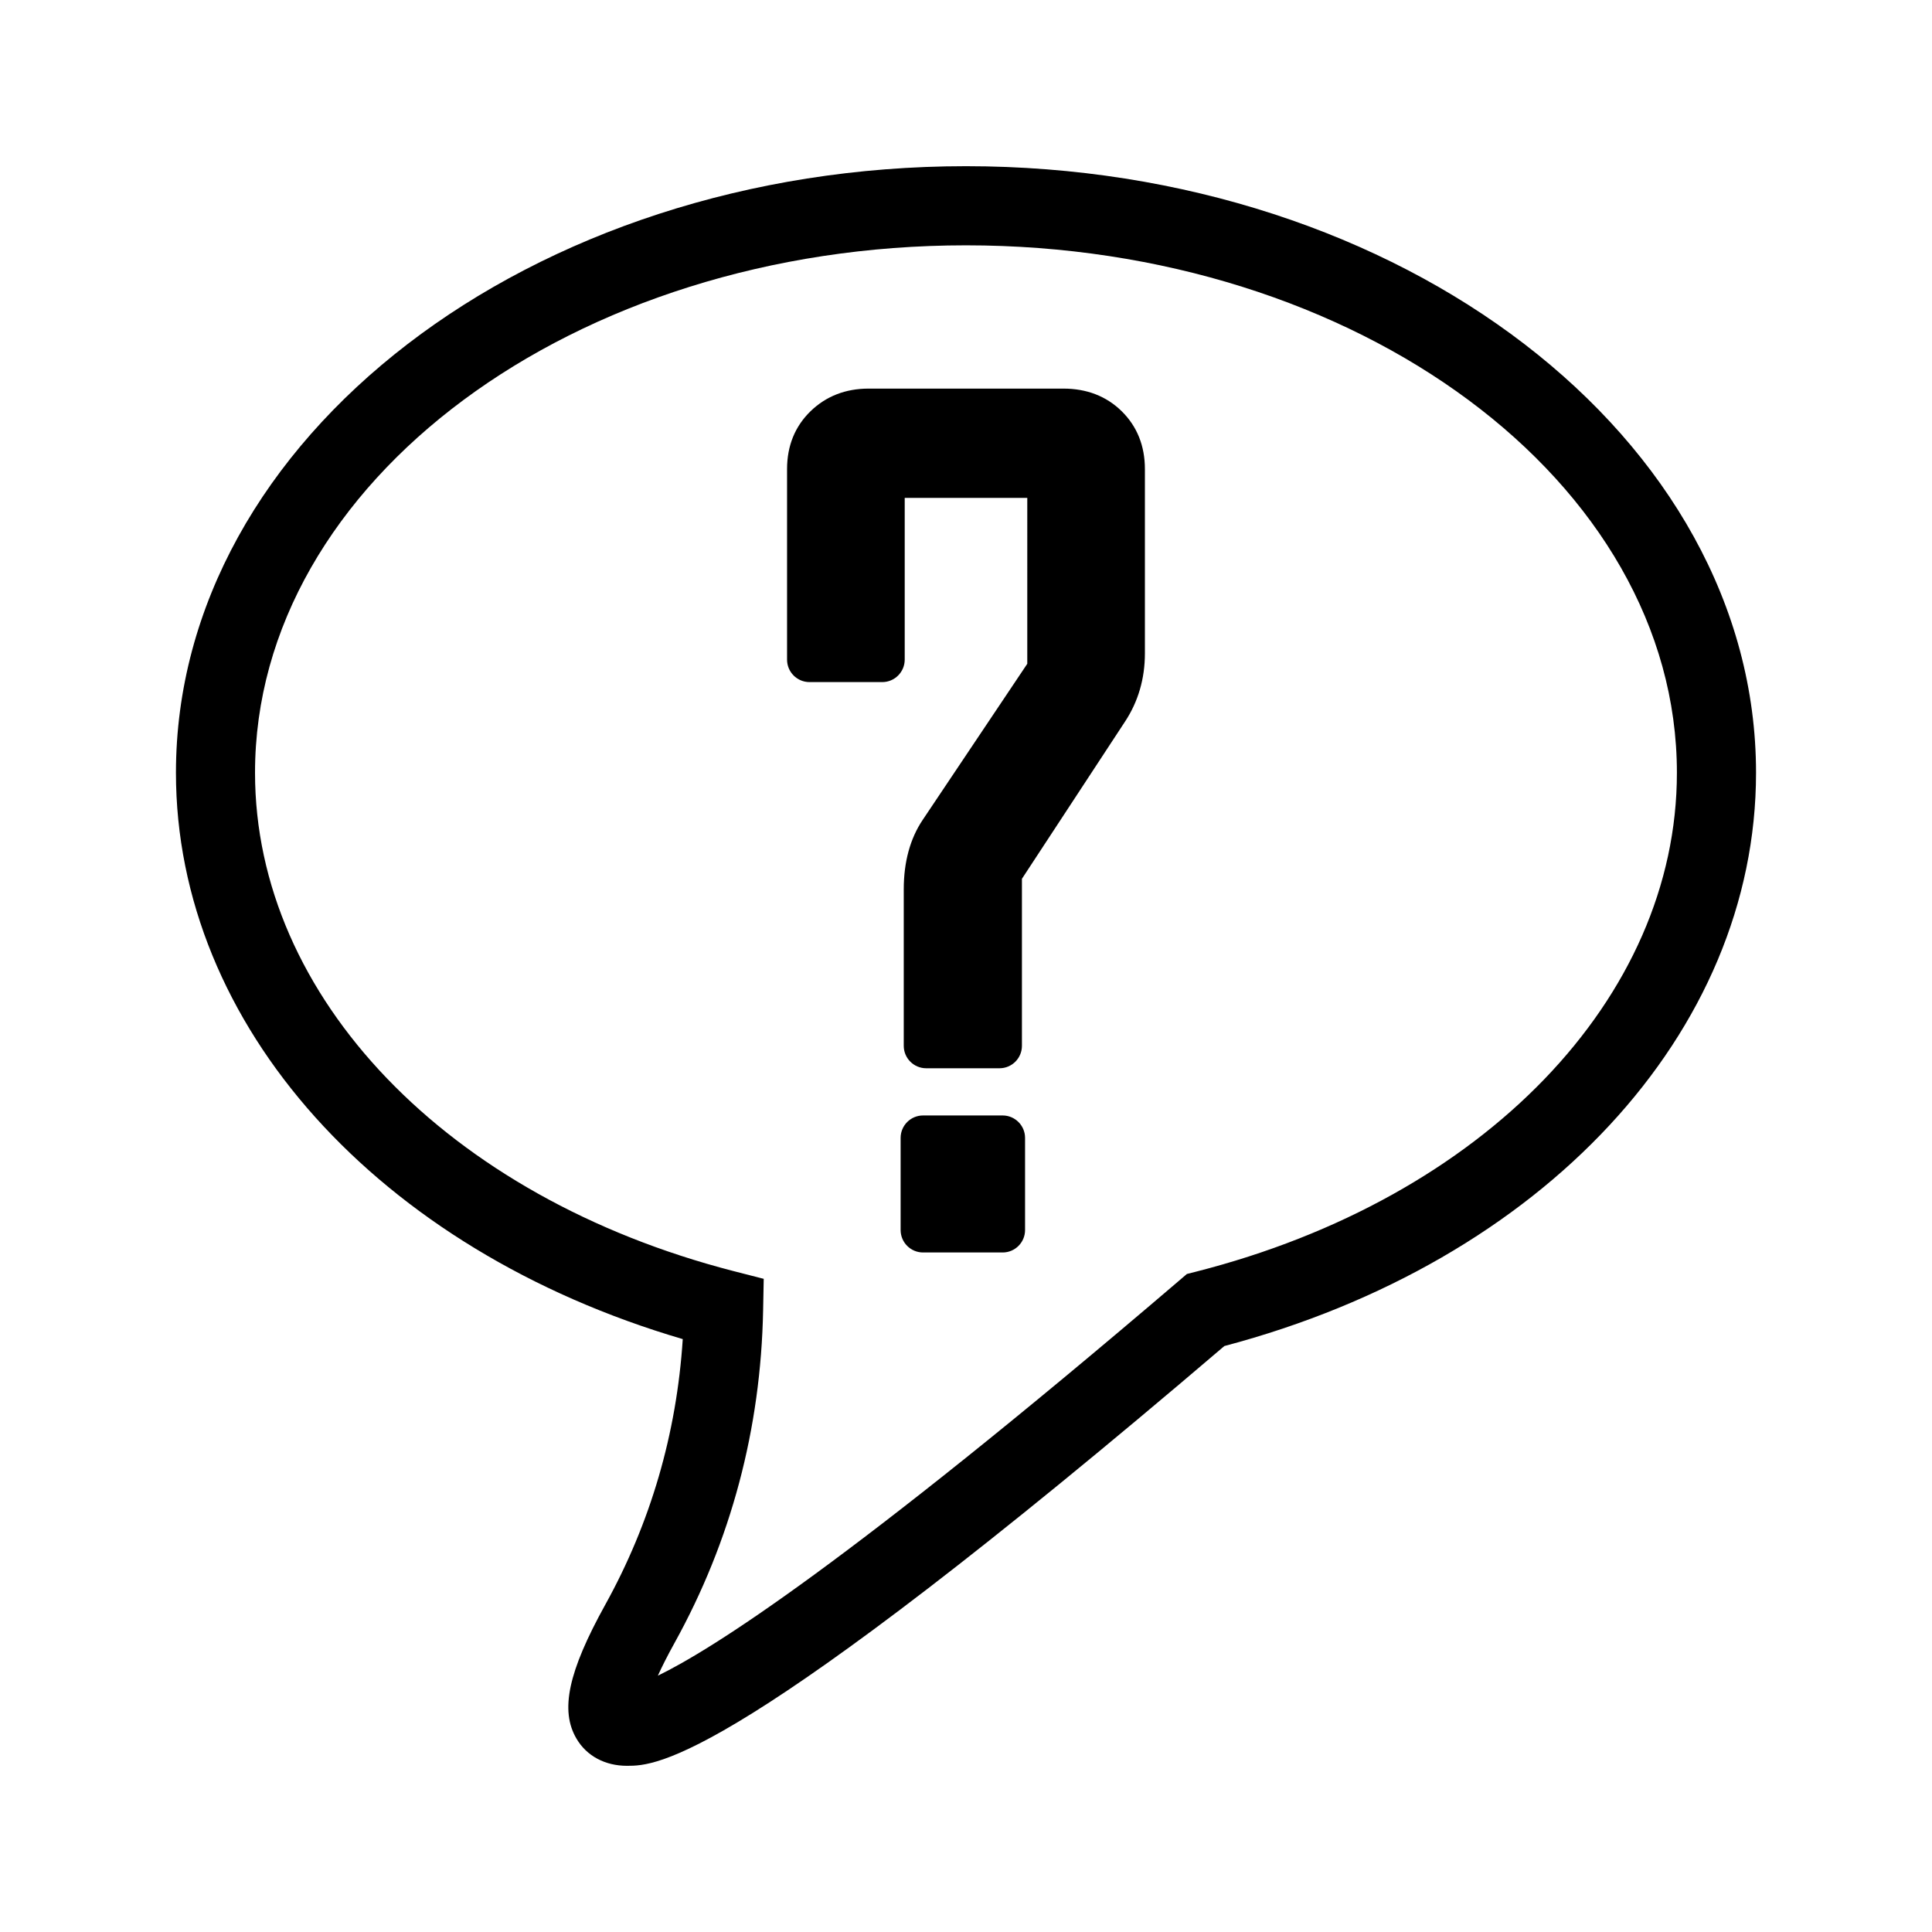 <?xml version="1.0" encoding="utf-8"?>
<!-- Generator: Adobe Illustrator 16.0.0, SVG Export Plug-In . SVG Version: 6.00 Build 0)  -->
<!DOCTYPE svg PUBLIC "-//W3C//DTD SVG 1.1//EN" "http://www.w3.org/Graphics/SVG/1.1/DTD/svg11.dtd">
<svg version="1.1" id="Layer_2" xmlns="http://www.w3.org/2000/svg" xmlns:xlink="http://www.w3.org/1999/xlink" x="0px" y="0px"
	 width="100px" height="100px" viewBox="0 0 100 100" enable-background="new 0 0 100 100" xml:space="preserve">
<path d="M50,8.602c-22.549,0-40.893,14.084-40.893,31.396c0,13.068,10.471,24.688,26.232,29.314
	c-0.316,4.891-1.662,9.506-4.01,13.746c-1.92,3.467-2.352,5.477-1.488,6.938c0.523,0.891,1.475,1.402,2.609,1.402
	c0.004,0,0.008,0,0.012,0c1.508,0,5.52-0.051,30.91-21.727c16.48-4.361,27.52-16.238,27.52-29.674
	C90.893,22.686,72.549,8.602,50,8.602z M61.896,65.824l-0.463,0.117l-0.363,0.311c-17.201,14.705-24.262,19.145-27.018,20.48
	c0.201-0.447,0.479-1.002,0.859-1.689c2.926-5.283,4.471-11.082,4.588-17.232l0.031-1.619l-1.568-0.402
	c-14.811-3.818-24.762-14.184-24.762-25.791c0-15.053,16.508-27.301,36.799-27.301c20.289,0,36.797,12.248,36.797,27.301
	C86.797,51.656,76.791,62.033,61.896,65.824z M53.057,58.898v4.768c0,0.643-0.52,1.162-1.162,1.162h-4.117
	c-0.641,0-1.162-0.52-1.162-1.162v-4.768c0-0.641,0.521-1.162,1.162-1.162h4.117C52.537,57.736,53.057,58.258,53.057,58.898z
	 M58.059,21.285c0.797,0.785,1.201,1.793,1.201,2.996v9.535c0,1.309-0.346,2.5-1.031,3.537l-5.334,8.133v8.645
	c0,0.643-0.52,1.162-1.162,1.162h-3.793c-0.641,0-1.162-0.52-1.162-1.162v-8.098c0-1.422,0.332-2.635,0.986-3.604l5.408-8.072V25.77
	h-6.344v8.371c0,0.643-0.521,1.164-1.162,1.164H41.9c-0.643,0-1.162-0.521-1.162-1.164v-9.859c0-1.207,0.41-2.217,1.221-3.002
	c0.799-0.773,1.811-1.166,3.002-1.166h10.076C56.25,20.113,57.268,20.508,58.059,21.285z"/>
</svg>
